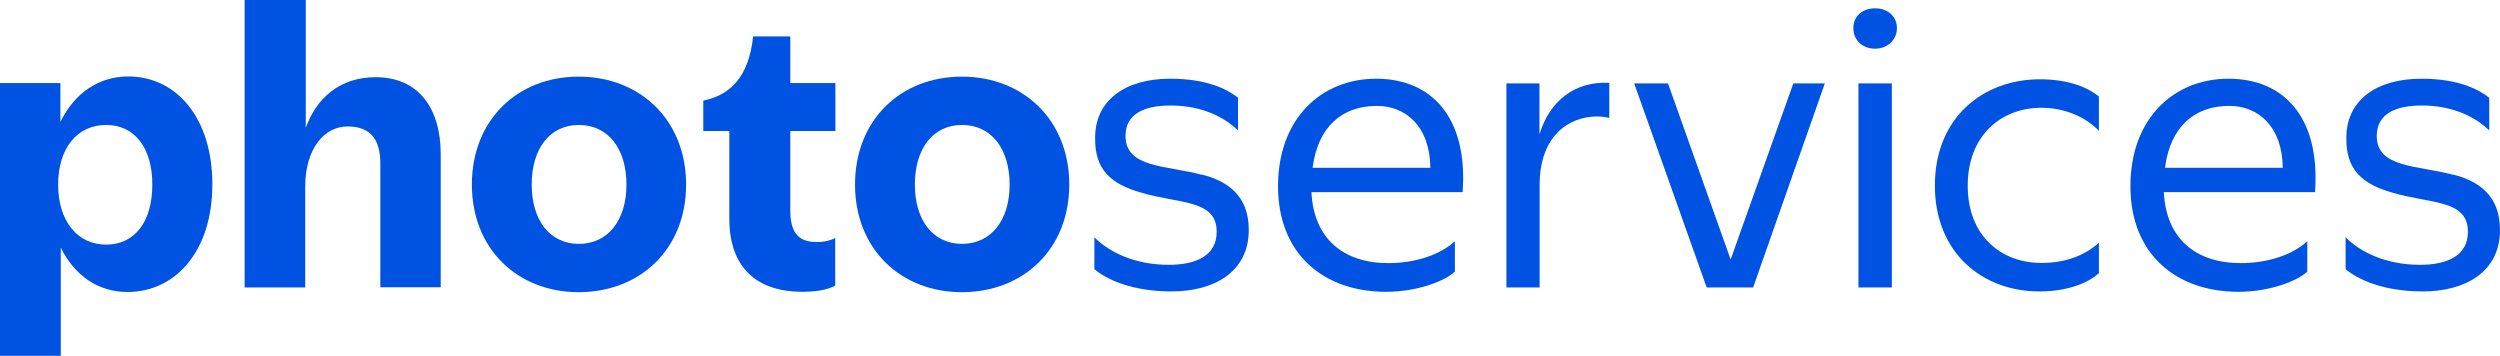 <?xml version="1.0" encoding="UTF-8"?>
<svg id="Layer_2" data-name="Layer 2" xmlns="http://www.w3.org/2000/svg" viewBox="0 0 132.45 18.86">
  <defs>
    <style>
      .cls-1 {
        fill: #0053e2;
      }
    </style>
  </defs>
  <g id="Layer_1-2" data-name="Layer 1">
    <g>
      <path class="cls-1" d="M3.22,13.13v5.72H0V4.4h3.2v2.06c.74-1.53,2.04-2.41,3.59-2.41,2.54,0,4.46,2.17,4.46,5.72s-1.96,5.7-4.5,5.7c-1.53,0-2.79-.85-3.53-2.35ZM8.07,9.78c0-1.94-.93-3.16-2.45-3.16s-2.54,1.22-2.54,3.16,1.03,3.18,2.54,3.18,2.45-1.2,2.45-3.18Z"/>
      <path class="cls-1" d="M16.18,15.23h-3.22V0h3.24v6.77c.56-1.55,1.78-2.68,3.7-2.68,2.25,0,3.45,1.61,3.45,4.09v7.04h-3.2v-6.56c0-1.22-.48-1.96-1.73-1.96s-2.25,1.18-2.25,3.2v5.32Z"/>
      <path class="cls-1" d="M25,9.78c0-3.43,2.42-5.72,5.66-5.72s5.69,2.29,5.69,5.72-2.45,5.7-5.69,5.7-5.66-2.29-5.66-5.7ZM33.19,9.78c0-1.9-.97-3.16-2.52-3.16s-2.5,1.26-2.5,3.16.97,3.14,2.5,3.14,2.52-1.24,2.52-3.14Z"/>
      <path class="cls-1" d="M41.87,1.94v2.46h2.39v2.54h-2.39v4.21c0,1.32.56,1.69,1.45,1.67.41,0,.72-.1.93-.21v2.52c-.25.14-.76.33-1.73.33-2.37,0-3.88-1.22-3.88-3.88v-4.64h-1.38v-1.61c1.42-.29,2.41-1.24,2.64-3.4h1.96Z"/>
      <path class="cls-1" d="M45.3,9.78c0-3.43,2.42-5.72,5.66-5.72s5.69,2.29,5.69,5.72-2.45,5.7-5.69,5.7-5.66-2.29-5.66-5.7ZM53.49,9.78c0-1.9-.97-3.16-2.52-3.16s-2.5,1.26-2.5,3.16.97,3.14,2.5,3.14,2.52-1.24,2.52-3.14Z"/>
      <path class="cls-1" d="M63.68,9.25c1.3.33,2.48,1.07,2.48,2.93,0,2.23-1.84,3.26-4.09,3.26-2.11,0-3.45-.64-4.09-1.18v-1.69c.78.8,2.17,1.46,3.94,1.46,1.44,0,2.54-.48,2.54-1.75,0-1.73-2-1.47-4.02-2.08-1.57-.45-2.45-1.2-2.42-2.91,0-1.96,1.57-3.12,3.98-3.12,1.94,0,3.03.56,3.59,1.01v1.73c-.66-.64-1.82-1.32-3.57-1.32-1.38,0-2.39.43-2.39,1.61,0,1.71,2.15,1.55,4.05,2.06Z"/>
      <path class="cls-1" d="M73.43,15.46c-3.28,0-5.72-1.98-5.72-5.59s2.31-5.7,5.2-5.7,4.87,2,4.58,6.01h-8.01c.12,2.48,1.71,3.76,4.07,3.76,1.42,0,2.74-.43,3.53-1.16v1.61c-.5.48-1.96,1.07-3.65,1.07ZM69.53,8.89h6.25c-.02-2.19-1.3-3.28-2.83-3.28-1.82,0-3.12,1.07-3.41,3.28Z"/>
      <path class="cls-1" d="M81.58,15.23h-1.77V4.42h1.75v2.7c.54-1.78,1.88-2.83,3.7-2.73v1.86c-.14-.04-.41-.08-.64-.08-1.49,0-3.05,1.01-3.05,3.63v5.43Z"/>
      <path class="cls-1" d="M88.37,4.42l3.32,9.33,3.32-9.33h1.67l-3.8,10.81h-2.46l-3.84-10.81h1.81Z"/>
      <path class="cls-1" d="M98.19,1.49c0-.62.47-1.05,1.15-1.05s1.16.43,1.16,1.05-.5,1.09-1.16,1.09-1.15-.45-1.15-1.09ZM100.23,15.23h-1.77V4.42h1.77v10.81Z"/>
      <path class="cls-1" d="M111.2,6.93c-.74-.76-1.84-1.22-3.05-1.22-2.13,0-3.9,1.47-3.9,4.13s1.77,4.09,3.9,4.09c1.36,0,2.33-.43,3.05-1.07v1.61c-.41.39-1.44.97-3.16.97-2.99,0-5.53-2.02-5.53-5.61s2.54-5.63,5.57-5.63c1.57,0,2.58.47,3.12.91v1.81Z"/>
      <path class="cls-1" d="M118.59,15.46c-3.28,0-5.72-1.98-5.72-5.59s2.31-5.7,5.2-5.7,4.87,2,4.58,6.01h-8.01c.12,2.48,1.71,3.76,4.07,3.76,1.42,0,2.74-.43,3.53-1.16v1.61c-.5.48-1.96,1.07-3.65,1.07ZM114.69,8.89h6.25c-.02-2.19-1.3-3.28-2.83-3.28-1.82,0-3.12,1.07-3.41,3.28Z"/>
      <path class="cls-1" d="M129.97,9.25c1.3.33,2.48,1.07,2.48,2.93,0,2.23-1.84,3.26-4.09,3.26-2.11,0-3.45-.64-4.09-1.18v-1.69c.78.8,2.17,1.46,3.94,1.46,1.44,0,2.54-.48,2.54-1.75,0-1.73-2-1.47-4.02-2.08-1.57-.45-2.45-1.2-2.42-2.91,0-1.96,1.57-3.12,3.98-3.12,1.94,0,3.03.56,3.59,1.01v1.73c-.66-.64-1.82-1.32-3.57-1.32-1.38,0-2.39.43-2.39,1.61,0,1.71,2.15,1.55,4.05,2.06Z"/>
    </g>
  </g>
</svg>